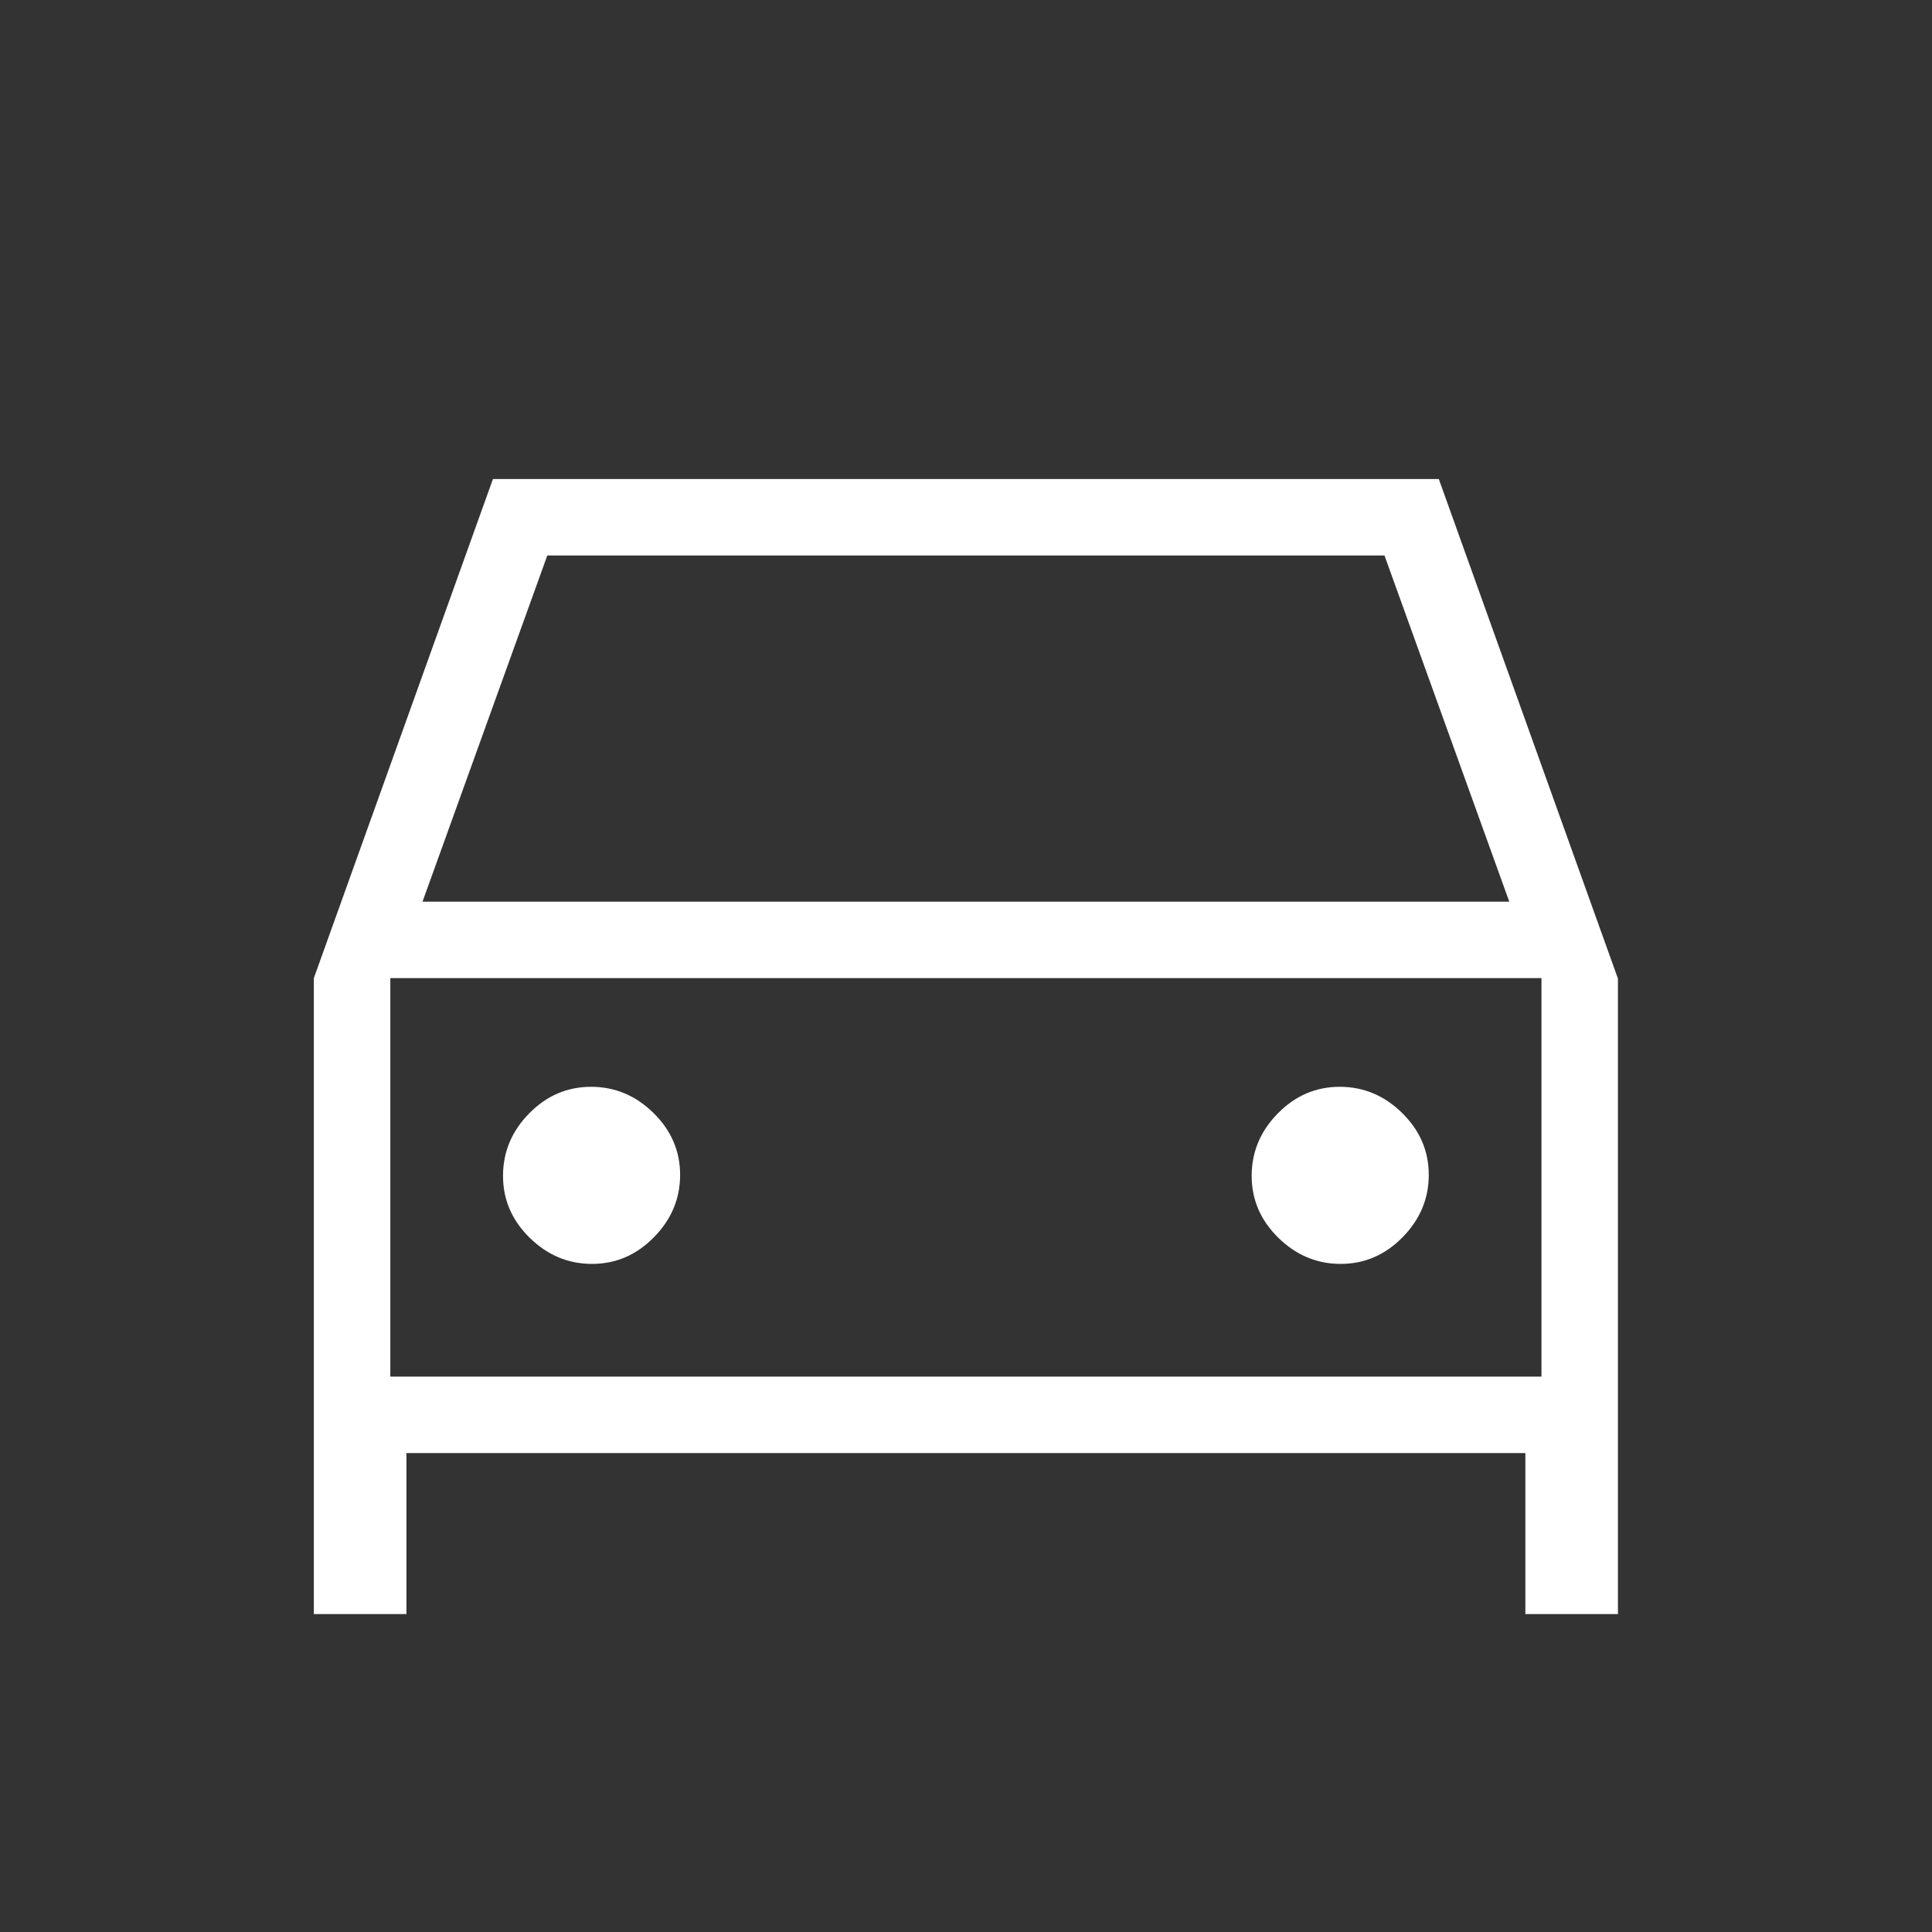 <svg width="36" height="36" viewBox="0 0 36 36" fill="none" xmlns="http://www.w3.org/2000/svg">
<rect x="0" y="0" width="36" height="36" fill="#333333" stroke="none"/>
<path d="M7.573 27.076V30.076H5.848V18.226L9.185 8.926H26.81L30.148 18.235V30.076H28.423V27.076H7.573ZM7.873 16.801H28.123L25.798 10.351H10.198L7.873 16.801ZM11.032 23.551C11.476 23.551 11.86 23.385 12.185 23.054C12.51 22.724 12.673 22.336 12.673 21.892C12.673 21.448 12.507 21.063 12.176 20.738C11.845 20.413 11.458 20.251 11.014 20.251C10.57 20.251 10.185 20.416 9.86 20.747C9.535 21.078 9.373 21.465 9.373 21.91C9.373 22.354 9.538 22.738 9.869 23.063C10.2 23.388 10.587 23.551 11.032 23.551ZM24.982 23.551C25.426 23.551 25.81 23.385 26.135 23.054C26.46 22.724 26.623 22.336 26.623 21.892C26.623 21.448 26.457 21.063 26.126 20.738C25.795 20.413 25.408 20.251 24.964 20.251C24.52 20.251 24.135 20.416 23.81 20.747C23.485 21.078 23.323 21.465 23.323 21.91C23.323 22.354 23.488 22.738 23.819 23.063C24.15 23.388 24.537 23.551 24.982 23.551ZM7.273 25.651H28.723V18.226H7.273V25.651Z" fill="white"/>
</svg>
